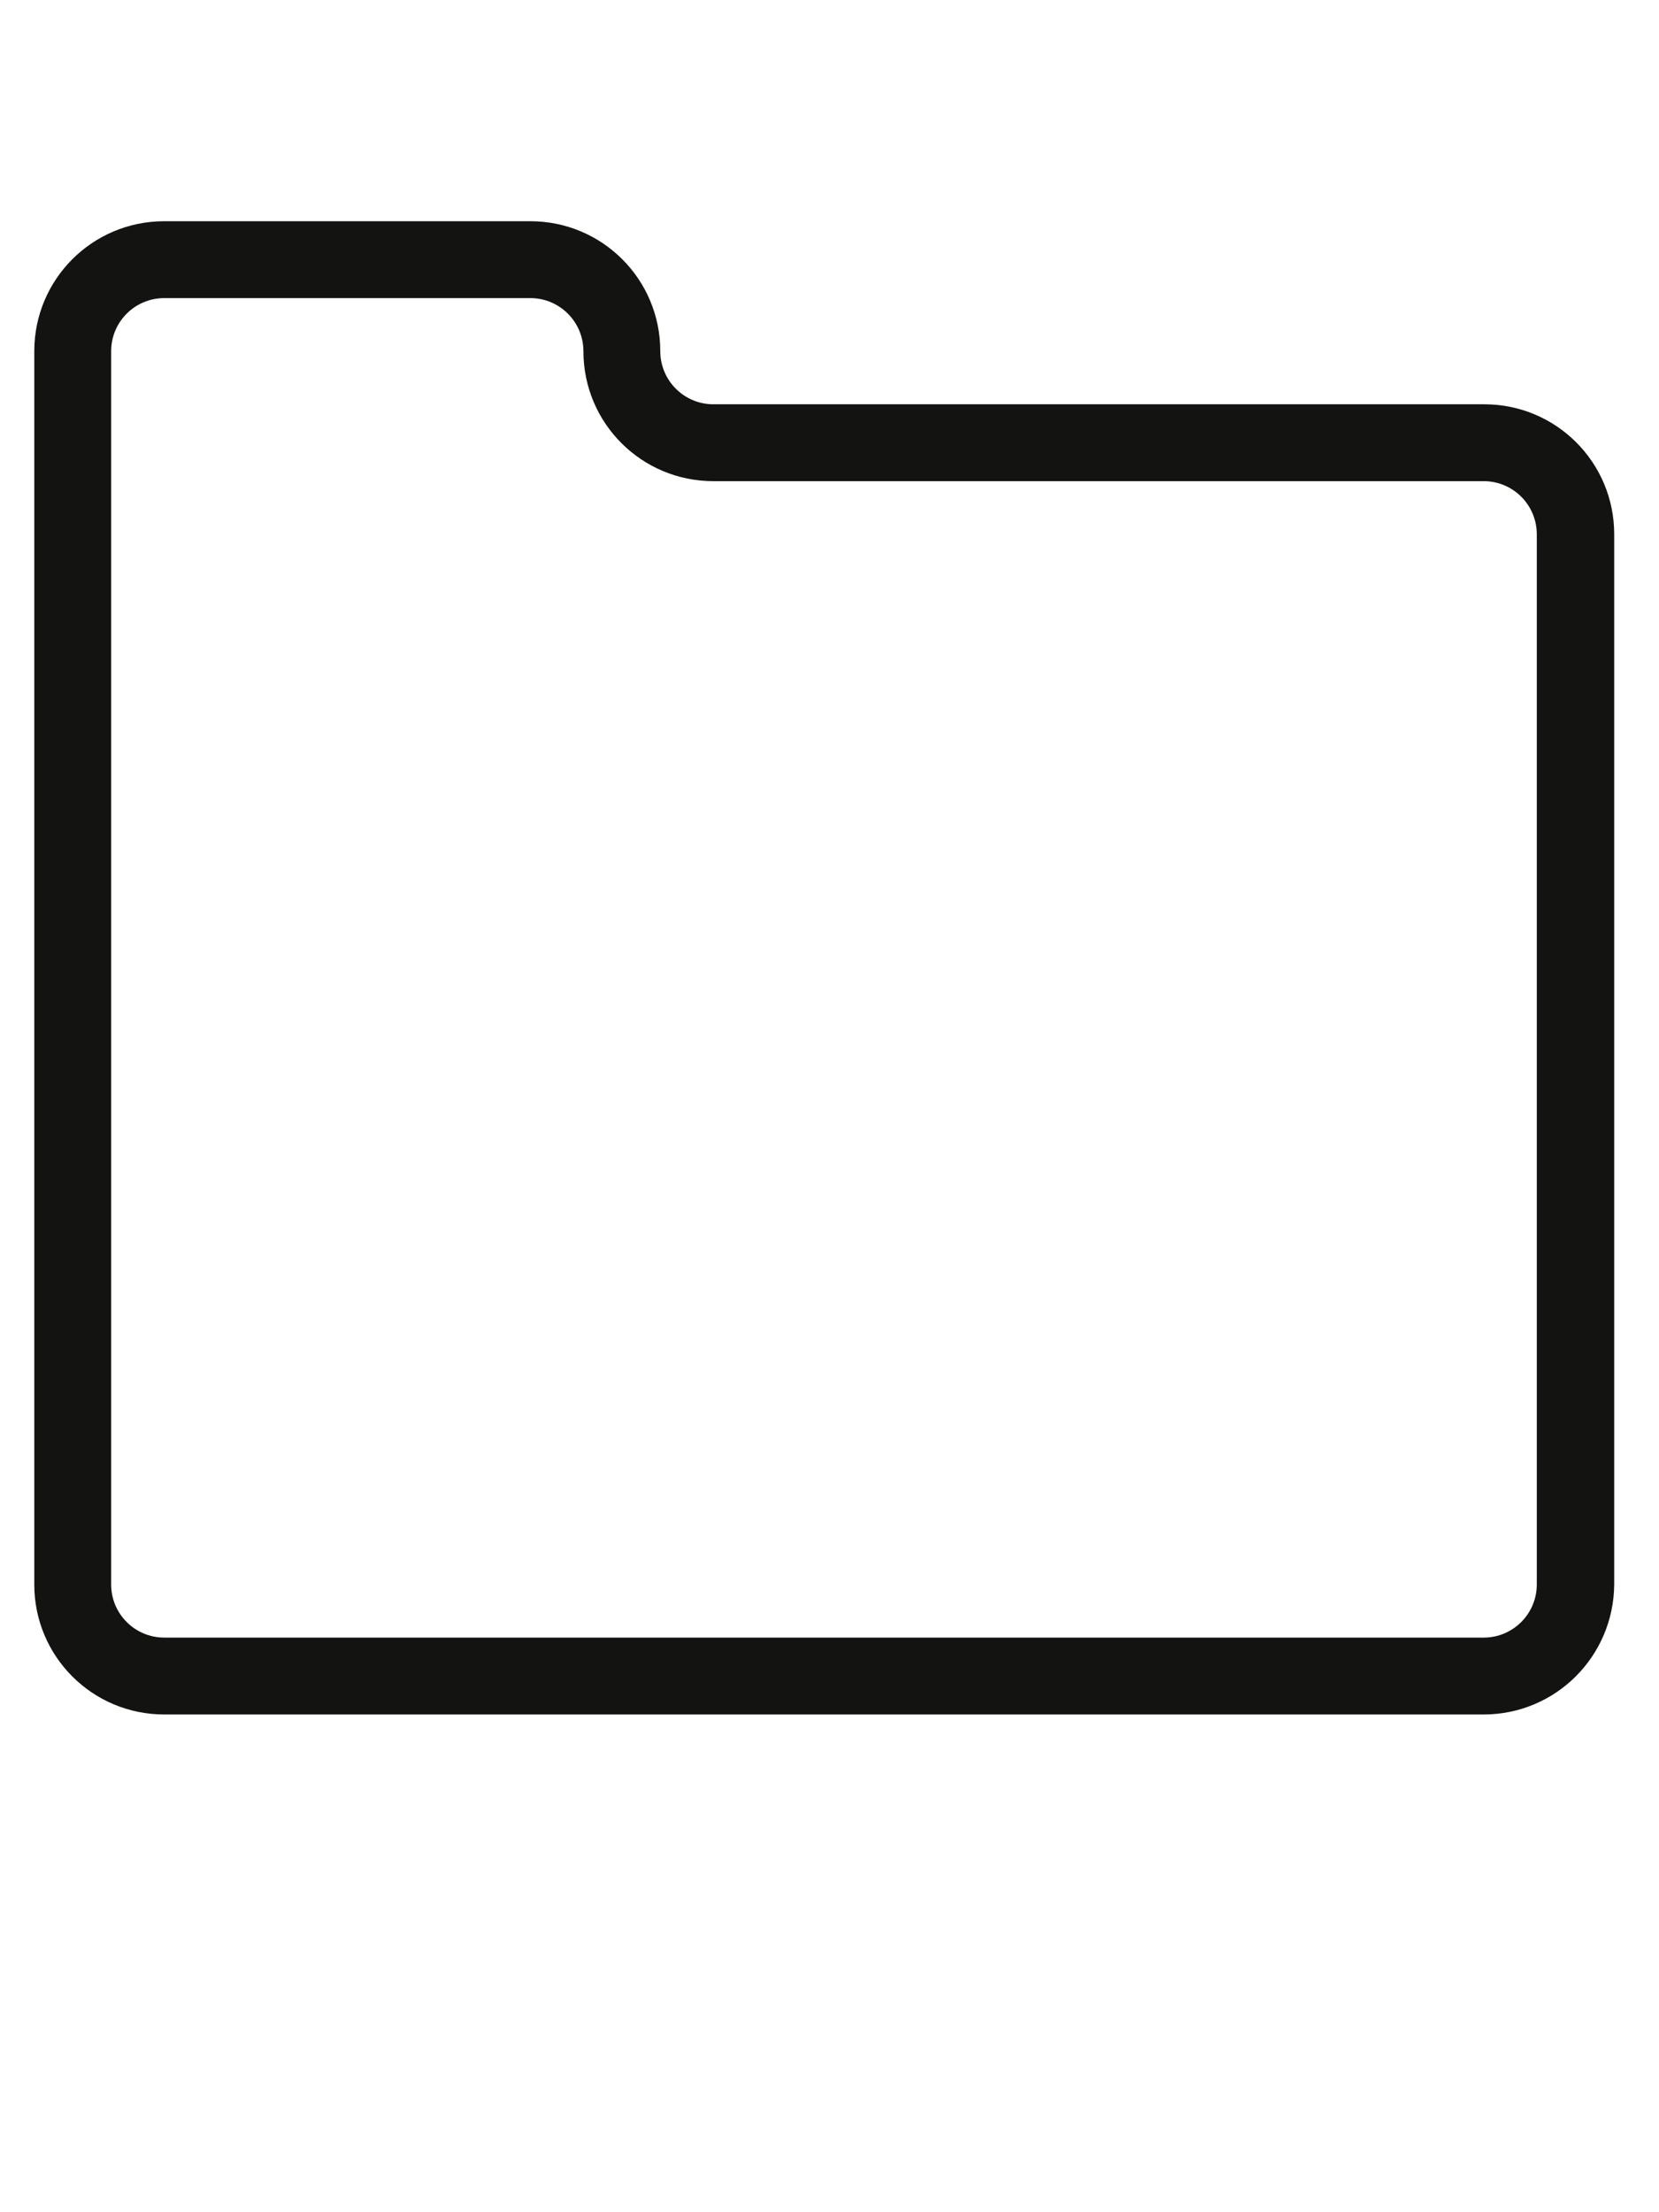 <?xml version="1.0" encoding="utf-8"?>
<!-- Generator: Adobe Illustrator 28.2.0, SVG Export Plug-In . SVG Version: 6.00 Build 0)  -->
<svg version="1.1" id="Layer_1" xmlns="http://www.w3.org/2000/svg" xmlns:xlink="http://www.w3.org/1999/xlink" x="0px" y="0px"
	 viewBox="0 0 30 40" style="enable-background:new 0 0 30 40;" xml:space="preserve">
<style type="text/css">
	.st0{fill:#131311;}
</style>
<path class="st0" d="M26.83,31H2.97c-1.3,0-2.35-1.05-2.35-2.35V6.35C0.62,5.05,1.67,4,2.97,4h6.62c1.3,0,2.35,1.05,2.35,2.35
	c0,0.53,0.43,0.96,0.96,0.96h13.94c1.3,0,2.35,1.05,2.35,2.35v18.99C29.18,29.95,28.13,31,26.83,31z M2.97,5.39
	c-0.53,0-0.96,0.43-0.96,0.96v22.3c0,0.53,0.43,0.96,0.96,0.96h23.86c0.53,0,0.96-0.43,0.96-0.96V9.66c0-0.53-0.43-0.96-0.96-0.96
	H12.9c-1.3,0-2.35-1.05-2.35-2.35c0-0.53-0.43-0.96-0.96-0.96H2.97z"/>
</svg>
